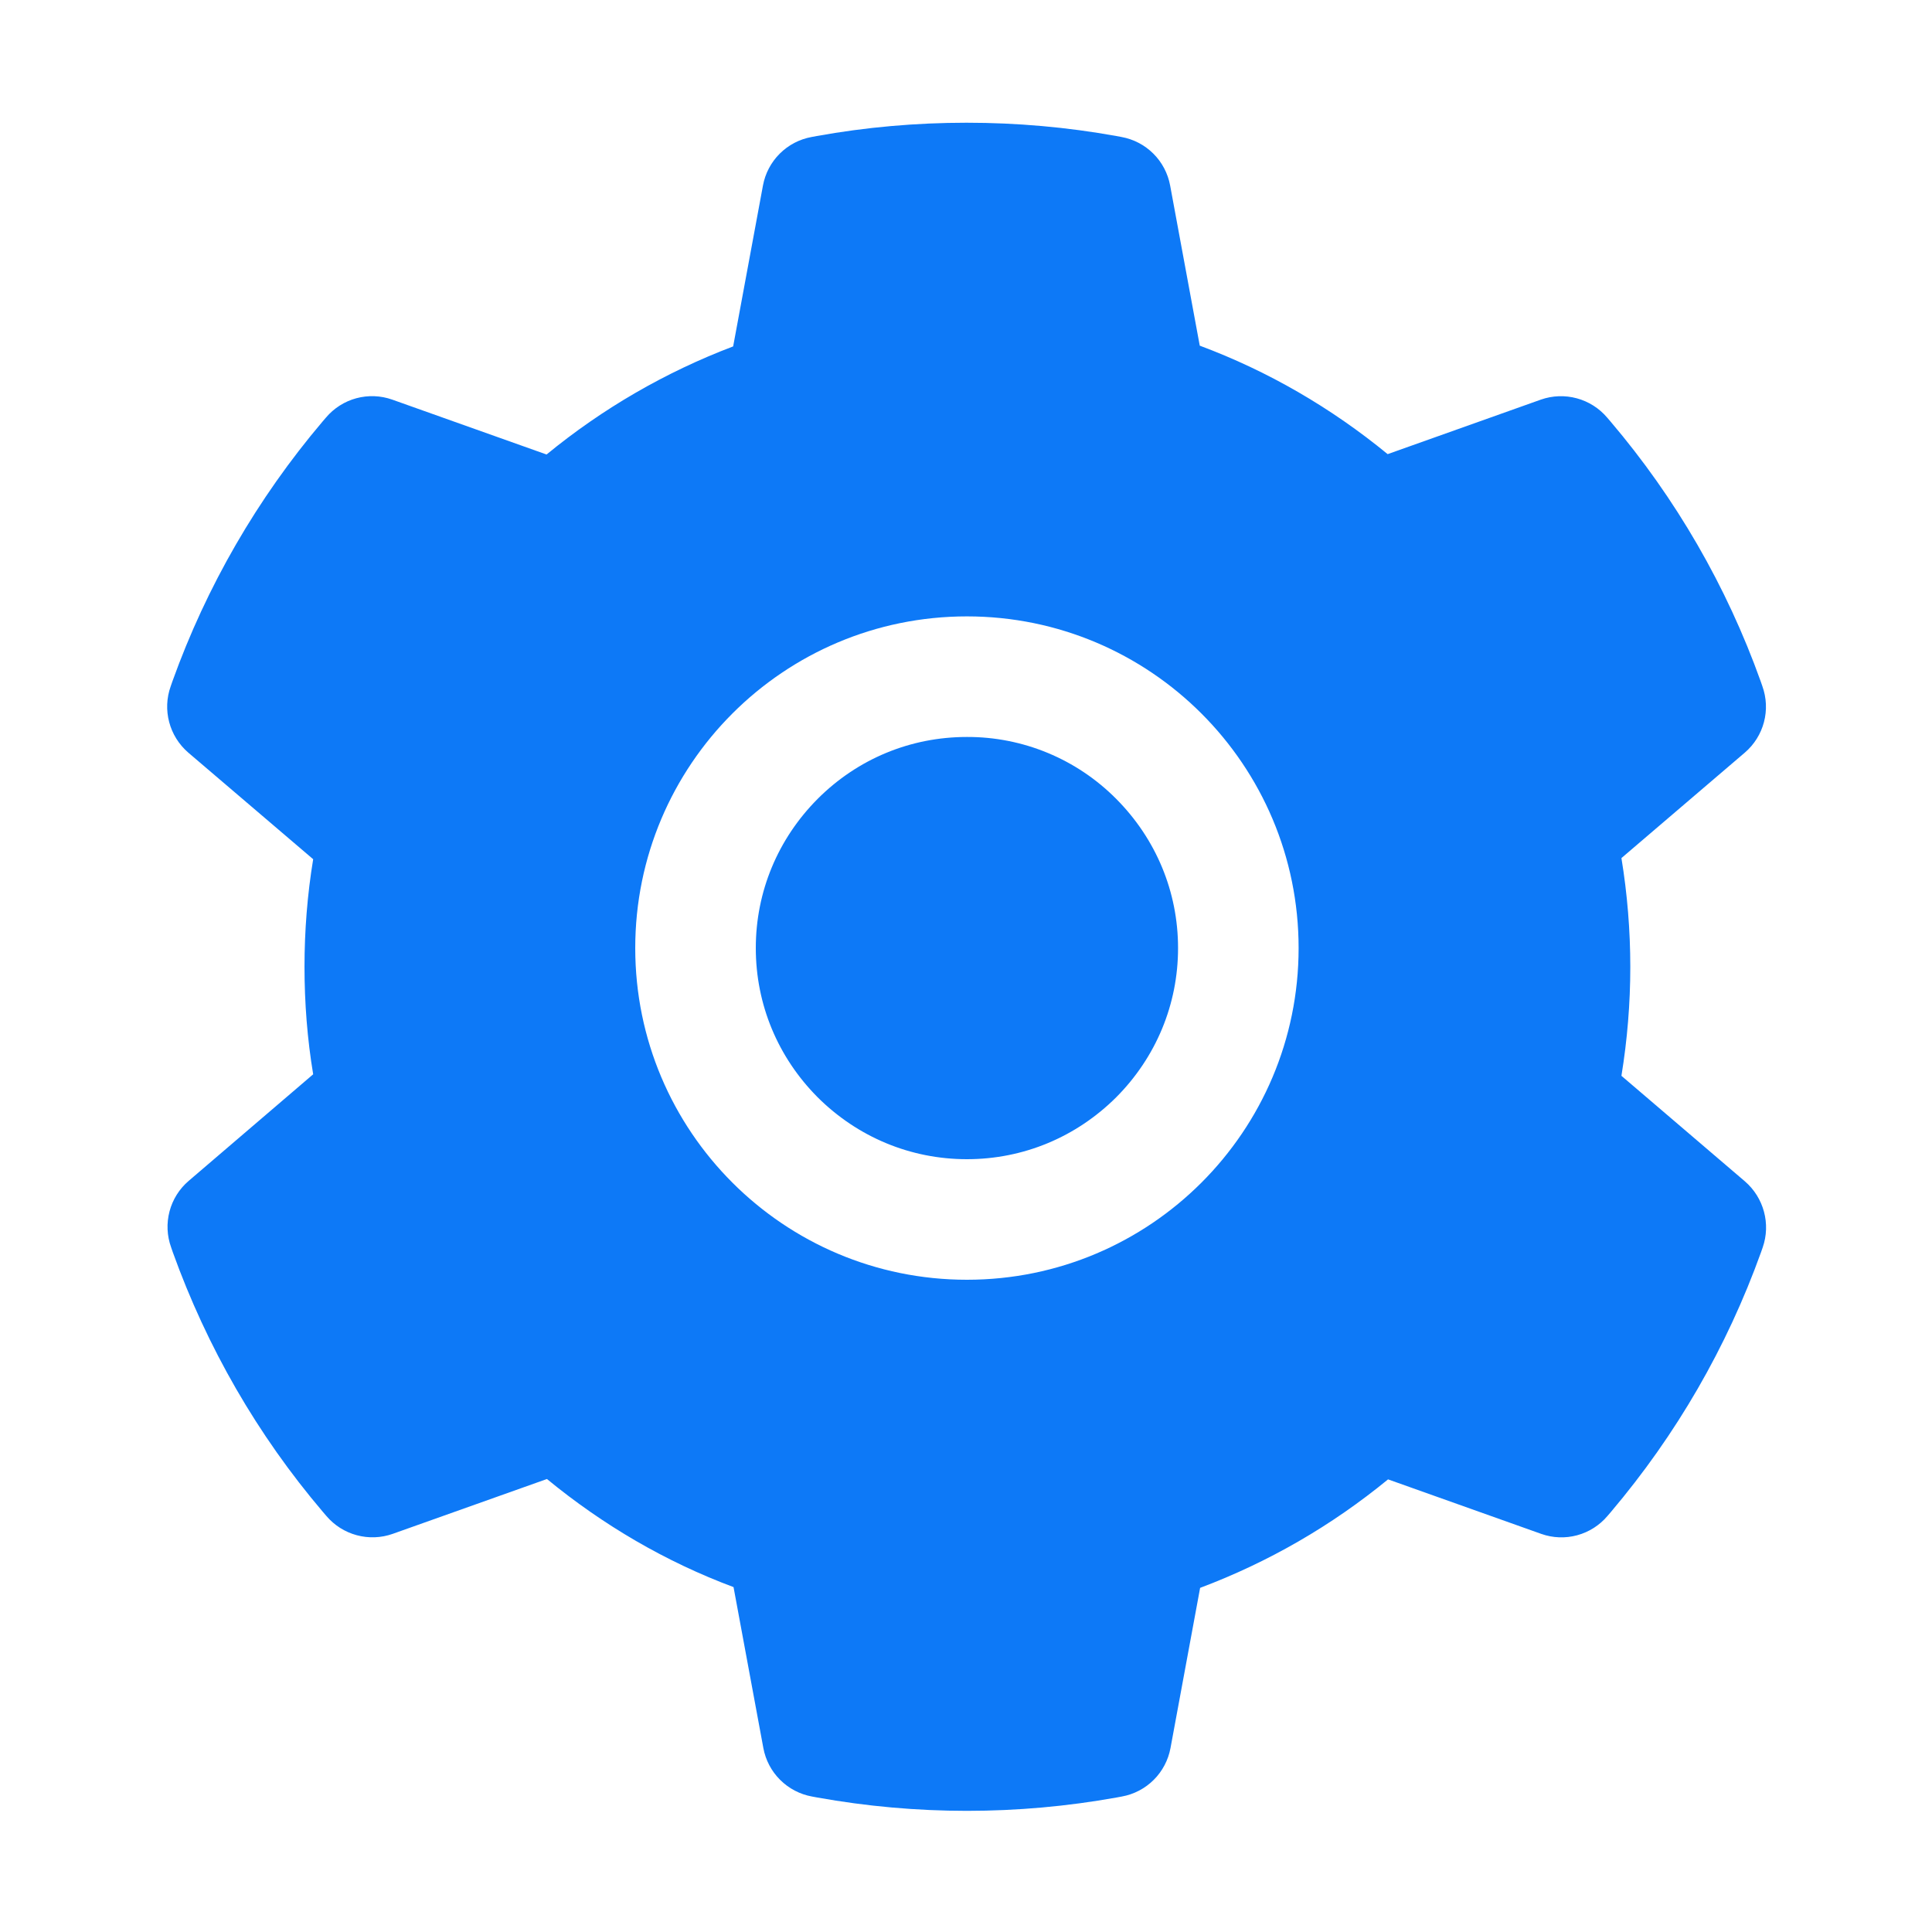 <svg width="100" height="100" viewBox="0 0 100 100" fill="none" xmlns="http://www.w3.org/2000/svg">
<path d="M50.048 38.145C47.128 38.145 44.394 39.277 42.323 41.348C40.263 43.418 39.12 46.152 39.12 49.072C39.12 51.992 40.263 54.727 42.323 56.797C44.394 58.857 47.128 60 50.048 60C52.968 60 55.702 58.857 57.773 56.797C59.833 54.727 60.976 51.992 60.976 49.072C60.976 46.152 59.833 43.418 57.773 41.348C56.761 40.329 55.558 39.521 54.232 38.971C52.906 38.421 51.483 38.14 50.048 38.145ZM90.312 61.143L83.925 55.684C84.228 53.828 84.384 51.934 84.384 50.049C84.384 48.164 84.228 46.26 83.925 44.414L90.312 38.955C90.794 38.542 91.139 37.992 91.302 37.378C91.464 36.764 91.435 36.115 91.22 35.518L91.132 35.264C89.374 30.349 86.741 25.793 83.359 21.816L83.183 21.611C82.772 21.128 82.225 20.781 81.613 20.616C81.001 20.45 80.353 20.474 79.755 20.684L71.825 23.506C68.896 21.104 65.634 19.209 62.099 17.891L60.566 9.6C60.45 8.975 60.147 8.4 59.697 7.952C59.247 7.504 58.671 7.203 58.046 7.09L57.782 7.041C52.704 6.123 47.353 6.123 42.275 7.041L42.011 7.09C41.386 7.203 40.81 7.504 40.36 7.952C39.91 8.4 39.607 8.975 39.491 9.6L37.948 17.93C34.447 19.259 31.185 21.148 28.29 23.525L20.302 20.684C19.704 20.472 19.056 20.448 18.443 20.613C17.831 20.779 17.284 21.127 16.874 21.611L16.698 21.816C13.322 25.797 10.689 30.352 8.925 35.264L8.837 35.518C8.398 36.738 8.759 38.105 9.745 38.955L16.21 44.473C15.907 46.309 15.761 48.184 15.761 50.039C15.761 51.914 15.907 53.789 16.21 55.605L9.765 61.123C9.282 61.536 8.937 62.086 8.775 62.7C8.613 63.314 8.641 63.963 8.857 64.561L8.944 64.814C10.712 69.727 13.319 74.268 16.718 78.262L16.894 78.467C17.304 78.95 17.852 79.297 18.464 79.462C19.076 79.628 19.723 79.604 20.321 79.394L28.31 76.553C31.22 78.945 34.462 80.84 37.968 82.148L39.511 90.478C39.627 91.103 39.929 91.678 40.38 92.126C40.83 92.574 41.405 92.875 42.03 92.988L42.294 93.037C47.422 93.96 52.674 93.96 57.802 93.037L58.066 92.988C58.691 92.875 59.266 92.574 59.716 92.126C60.166 91.678 60.469 91.103 60.585 90.478L62.118 82.188C65.653 80.859 68.915 78.975 71.845 76.572L79.775 79.394C80.373 79.606 81.021 79.631 81.633 79.465C82.245 79.299 82.793 78.951 83.202 78.467L83.378 78.262C86.776 74.248 89.384 69.727 91.151 64.814L91.239 64.561C91.659 63.35 91.298 61.992 90.312 61.143ZM50.048 66.24C40.566 66.24 32.88 58.555 32.88 49.072C32.88 39.59 40.566 31.904 50.048 31.904C59.53 31.904 67.216 39.59 67.216 49.072C67.216 58.555 59.53 66.24 50.048 66.24Z" fill="#0D79F7"/>
</svg>
